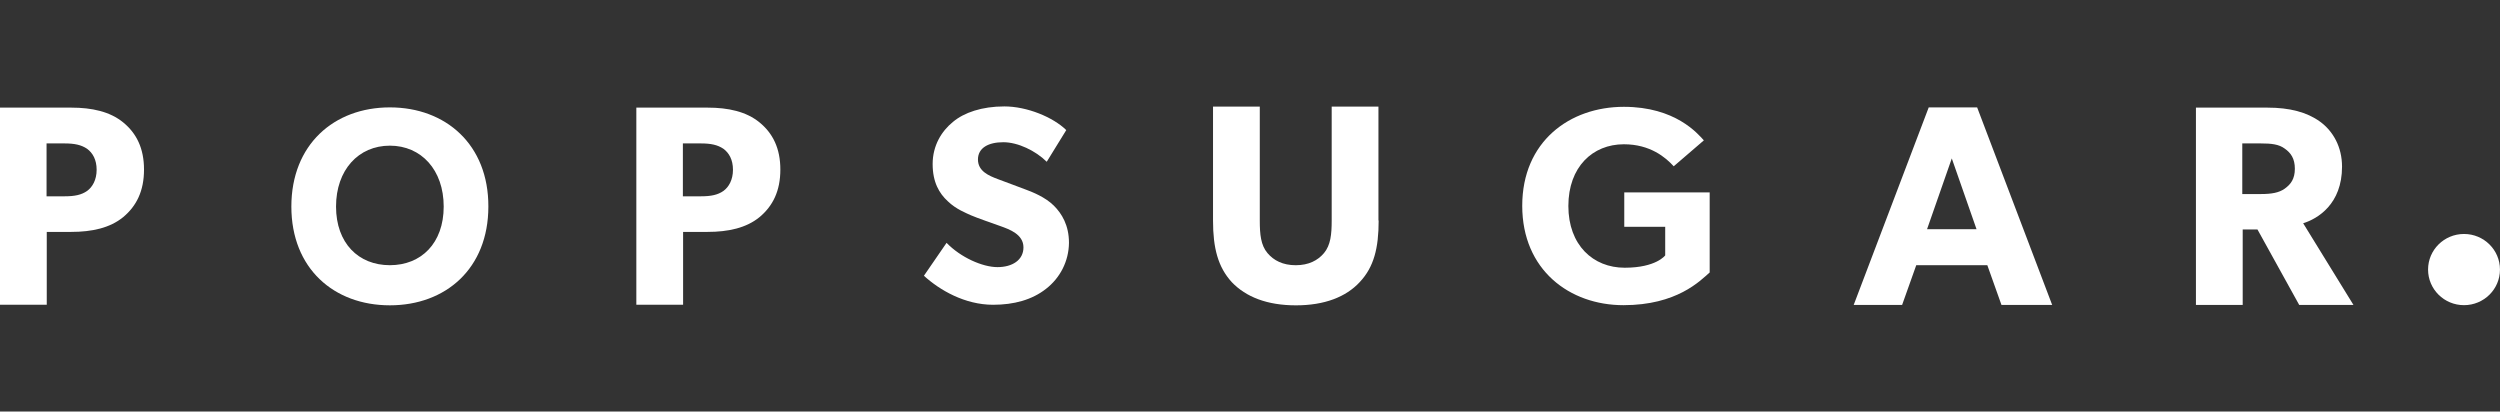 <svg width="243" height="40" viewBox="0 0 243 40" fill="none" xmlns="http://www.w3.org/2000/svg">
<rect x="0" y="0" width="243" height="40" fill="#333333" stroke="none"/>
<g clip-path="url(#clip0_634_11963)">
<path d="M11.978 21.101C10.685 22.161 8.928 22.541 6.928 22.541H4.545V29.621H0V10.461H6.928C8.928 10.461 10.685 10.841 11.978 11.901C13.271 12.961 13.998 14.421 13.998 16.481C13.998 18.561 13.271 20.021 11.978 21.101ZM8.464 14.461C7.898 14.081 7.252 13.941 6.282 13.941H4.525V19.081H6.282C7.272 19.081 7.918 18.941 8.464 18.561C8.989 18.181 9.393 17.481 9.393 16.501C9.393 15.521 9.009 14.861 8.464 14.461Z" fill="white"/>
<path d="M37.895 10.438C32.461 10.438 28.32 14.057 28.32 20.078C28.32 26.098 32.461 29.677 37.895 29.677C43.328 29.677 47.469 26.098 47.469 20.078C47.49 14.057 43.328 10.438 37.895 10.438ZM37.895 25.777C34.845 25.777 32.663 23.637 32.663 20.078C32.663 16.517 34.845 14.158 37.895 14.158C40.945 14.158 43.127 16.517 43.127 20.078C43.127 23.637 40.945 25.777 37.895 25.777Z" fill="white"/>
<path d="M73.83 21.101C72.537 22.161 70.78 22.541 68.78 22.541H66.397V29.621H61.852V10.461H68.78C70.78 10.461 72.537 10.841 73.83 11.901C75.123 12.961 75.85 14.421 75.85 16.481C75.85 18.561 75.123 20.021 73.83 21.101ZM70.315 14.461C69.75 14.081 69.103 13.941 68.134 13.941H66.376V19.081H68.134C69.123 19.081 69.77 18.941 70.315 18.561C70.84 18.181 71.244 17.481 71.244 16.501C71.244 15.521 70.861 14.861 70.315 14.461Z" fill="white"/>
<path d="M101.662 28.084C100.308 29.144 98.551 29.624 96.531 29.624C93.784 29.624 91.34 28.204 89.805 26.804L92.006 23.604C93.38 25.024 95.501 25.964 96.955 25.964C98.389 25.964 99.48 25.284 99.48 24.044C99.48 22.764 98.087 22.284 97.258 21.984C96.43 21.684 95.016 21.204 94.37 20.924C93.905 20.704 92.936 20.344 92.128 19.564C91.299 18.804 90.653 17.724 90.653 15.944C90.653 14.144 91.522 12.744 92.633 11.844C93.703 10.944 95.44 10.344 97.622 10.344C99.824 10.344 102.349 11.384 103.641 12.644L101.743 15.724C100.652 14.644 98.935 13.824 97.521 13.824C96.087 13.824 95.057 14.364 95.057 15.504C95.057 16.644 96.127 17.084 96.975 17.404C97.804 17.724 99.198 18.224 99.803 18.464C100.329 18.664 101.581 19.144 102.429 19.984C103.217 20.764 103.904 21.904 103.904 23.604C103.884 25.404 103.035 27.024 101.662 28.084Z" fill="white"/>
<path d="M134.005 21.439C134.005 24.119 133.541 25.959 132.167 27.419C130.834 28.859 128.753 29.679 125.966 29.679C123.158 29.679 121.098 28.859 119.724 27.419C118.391 25.959 117.906 24.119 117.906 21.439V10.359H122.451V21.439C122.451 22.779 122.552 23.839 123.199 24.599C123.805 25.319 124.693 25.779 125.946 25.779C127.198 25.779 128.087 25.319 128.693 24.599C129.339 23.819 129.44 22.779 129.44 21.439V10.359H133.985V21.439H134.005Z" fill="white"/>
<path d="M166.201 26.463C165.252 27.303 162.989 29.663 157.798 29.663C152.566 29.663 147.961 26.243 147.961 20.003C147.961 13.763 152.566 10.383 157.838 10.383C162.848 10.383 165.009 12.983 165.615 13.643L162.686 16.163C161.899 15.303 160.404 14.023 157.838 14.023C154.809 14.023 152.445 16.223 152.445 20.023C152.445 23.823 154.849 26.023 157.919 26.023C160.99 26.023 161.858 24.823 161.858 24.823V22.043H157.879V18.703H166.181V26.463H166.201Z" fill="white"/>
<path d="M199.47 29.637H194.542L193.168 25.777H186.26L184.886 29.637H180.18L187.472 10.438H192.178L199.47 29.637ZM192.118 22.277L189.714 15.398L187.31 22.277H192.118Z" fill="white"/>
<path d="M228.757 29.641H223.484L219.424 22.301H217.99V29.641H213.445V10.461H220.394C222.555 10.461 224.232 10.901 225.504 11.821C226.797 12.761 227.646 14.301 227.646 16.201C227.646 19.841 225.282 21.261 223.868 21.701L228.757 29.641ZM222.071 14.441C221.505 14.021 220.778 13.941 219.748 13.941H217.95V18.861H219.748C220.778 18.861 221.505 18.741 222.071 18.341C222.656 17.921 223.06 17.401 223.06 16.401C223.06 15.421 222.676 14.861 222.071 14.441Z" fill="white"/>
<path d="M239.502 29.662C241.432 29.662 242.997 28.113 242.997 26.202C242.997 24.291 241.432 22.742 239.502 22.742C237.572 22.742 236.008 24.291 236.008 26.202C236.008 28.113 237.572 29.662 239.502 29.662Z" fill="white"/>
</g>
<defs>
<clipPath id="clip0_634_11963">
<rect width="243" height="20" fill="white" transform="translate(0 10)"/>
</clipPath>
</defs>
</svg>
